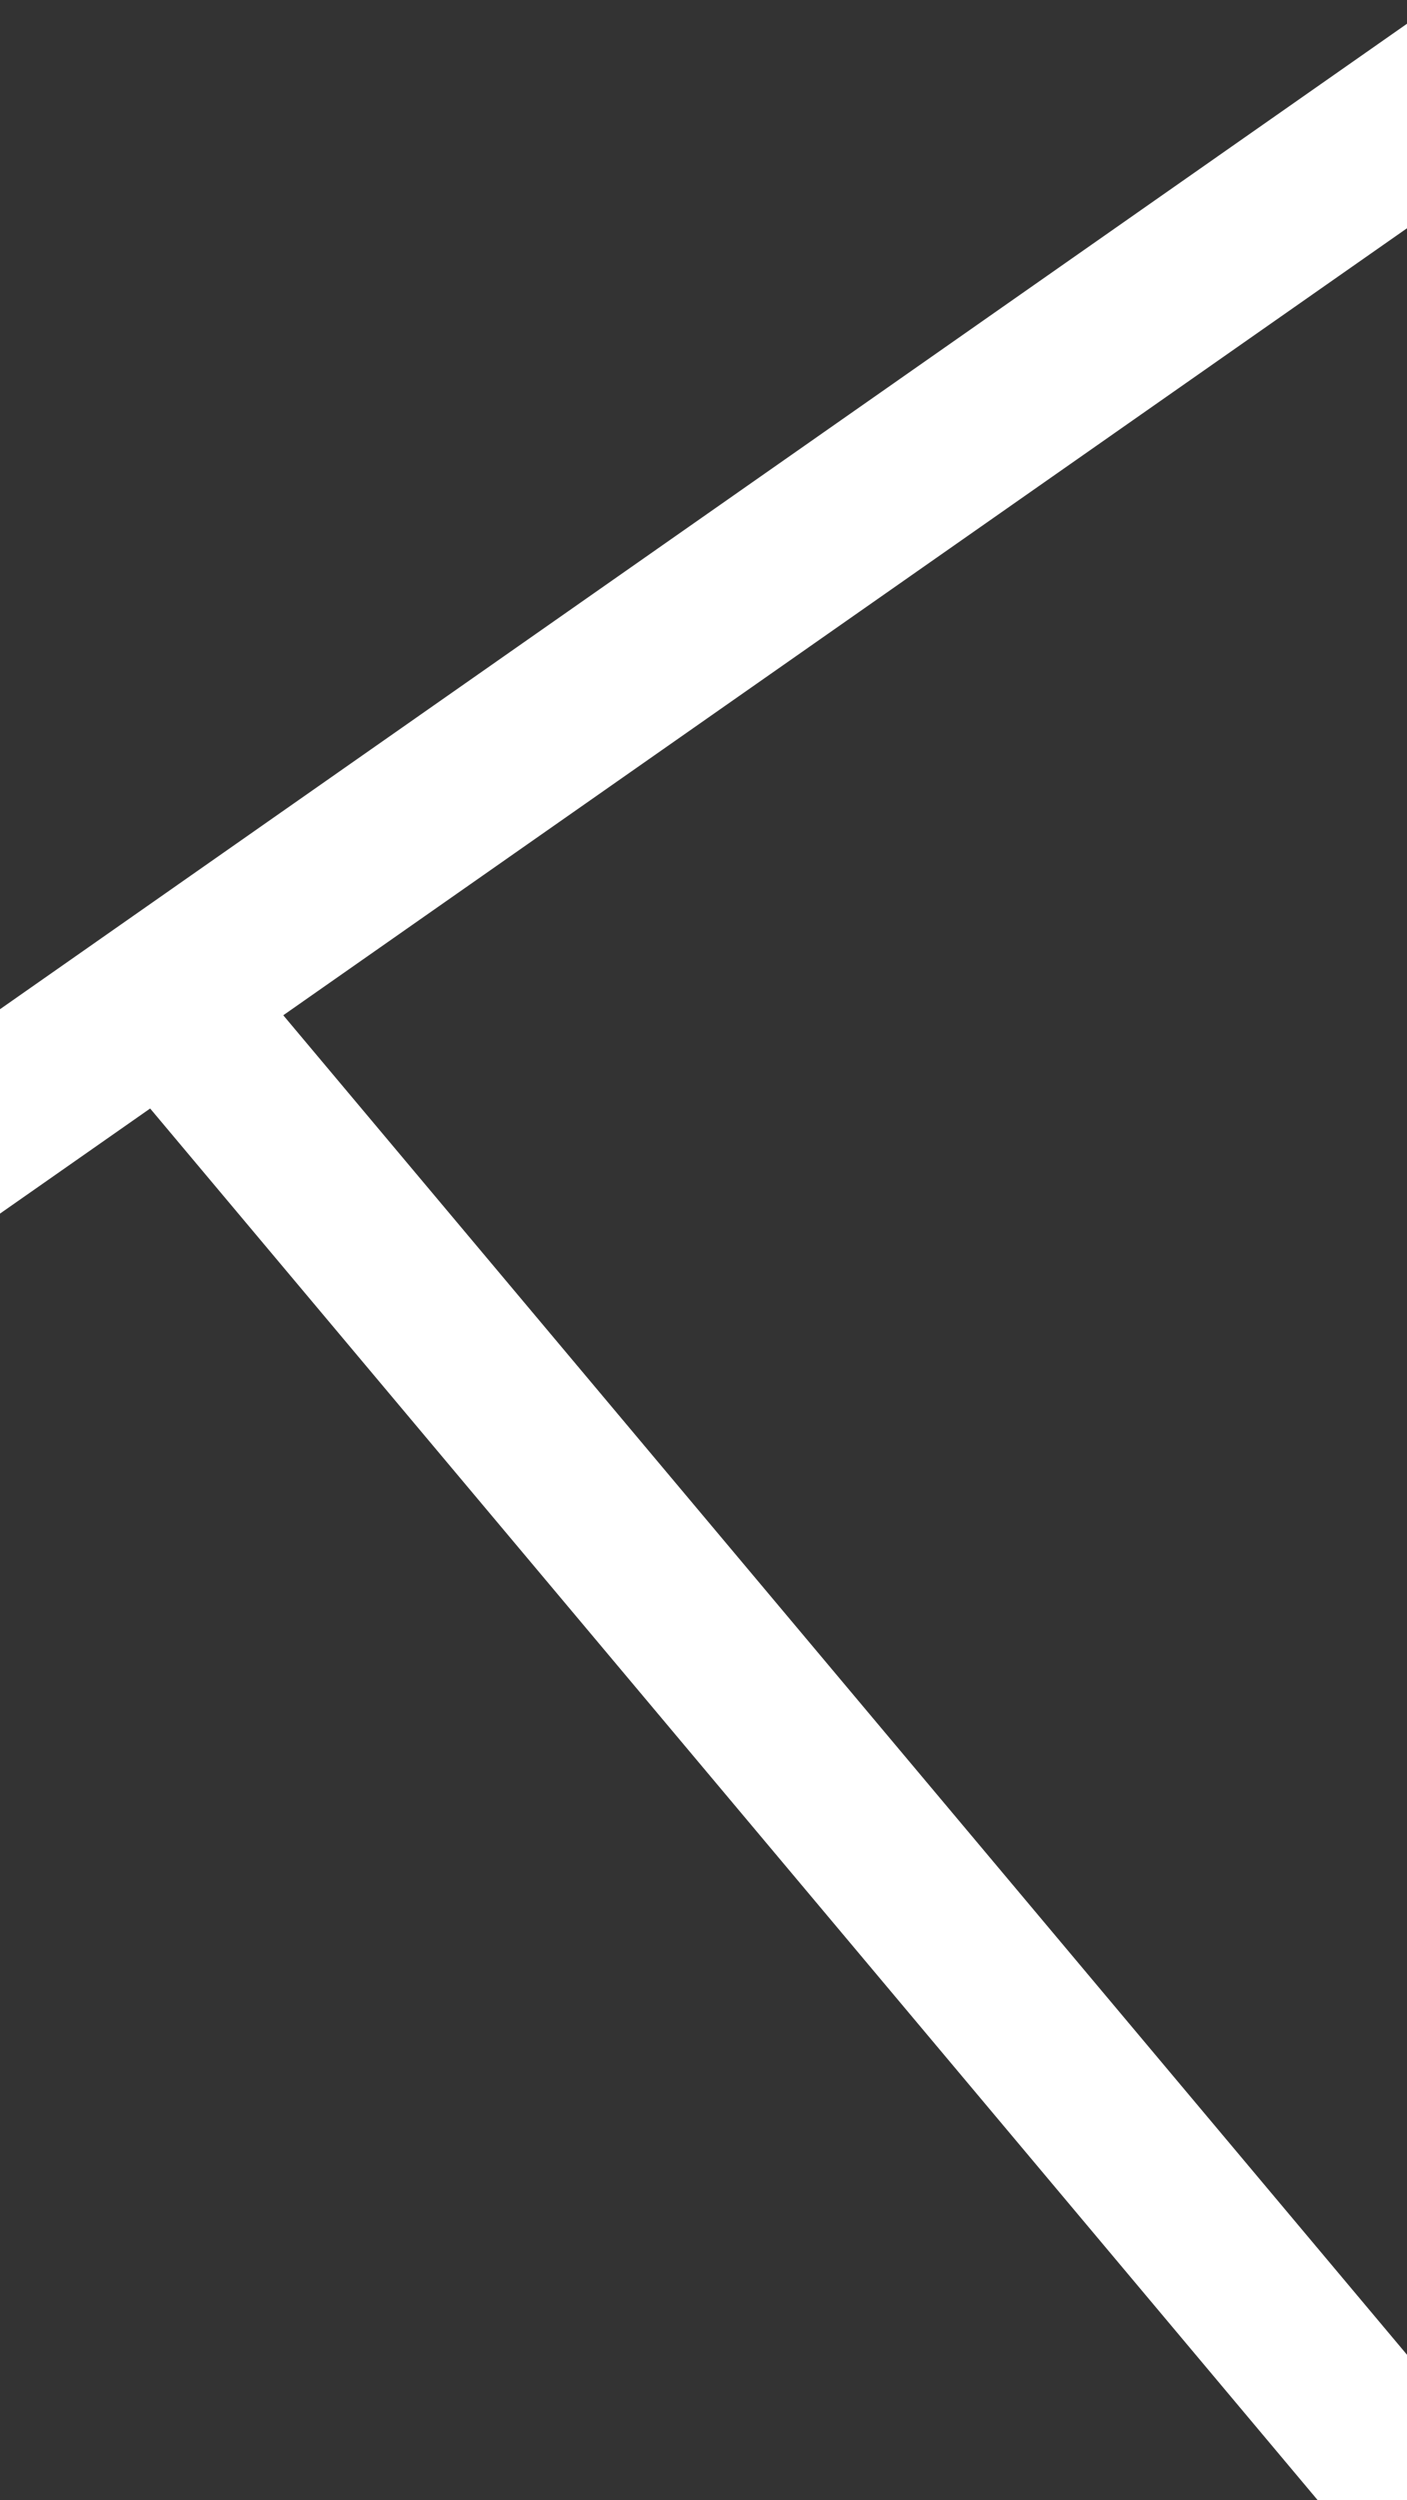 <?xml version="1.0" encoding="utf-8"?>
<!-- Generator: Adobe Illustrator 28.3.0, SVG Export Plug-In . SVG Version: 6.00 Build 0)  -->
<svg version="1.1" id="Layer_1" xmlns="http://www.w3.org/2000/svg" xmlns:xlink="http://www.w3.org/1999/xlink" x="0px" y="0px"
	 viewBox="0 0 1280 2274" style="enable-background:new 0 0 1280 2274;" xml:space="preserve">
<rect x="0" y="0" width="1280" height="2274" fill="#333333" stroke="none"/>
<style type="text/css">
	.st0{fill:#FFFFFF;}
</style>
<polygon class="st0" points="257.7,923.4 1280,207.6 1280,21.6 0,917.9 0,1103.8 136.6,1008.2 1198.8,2274 1280,2274 1280,2141.7 
	"/>
</svg>
